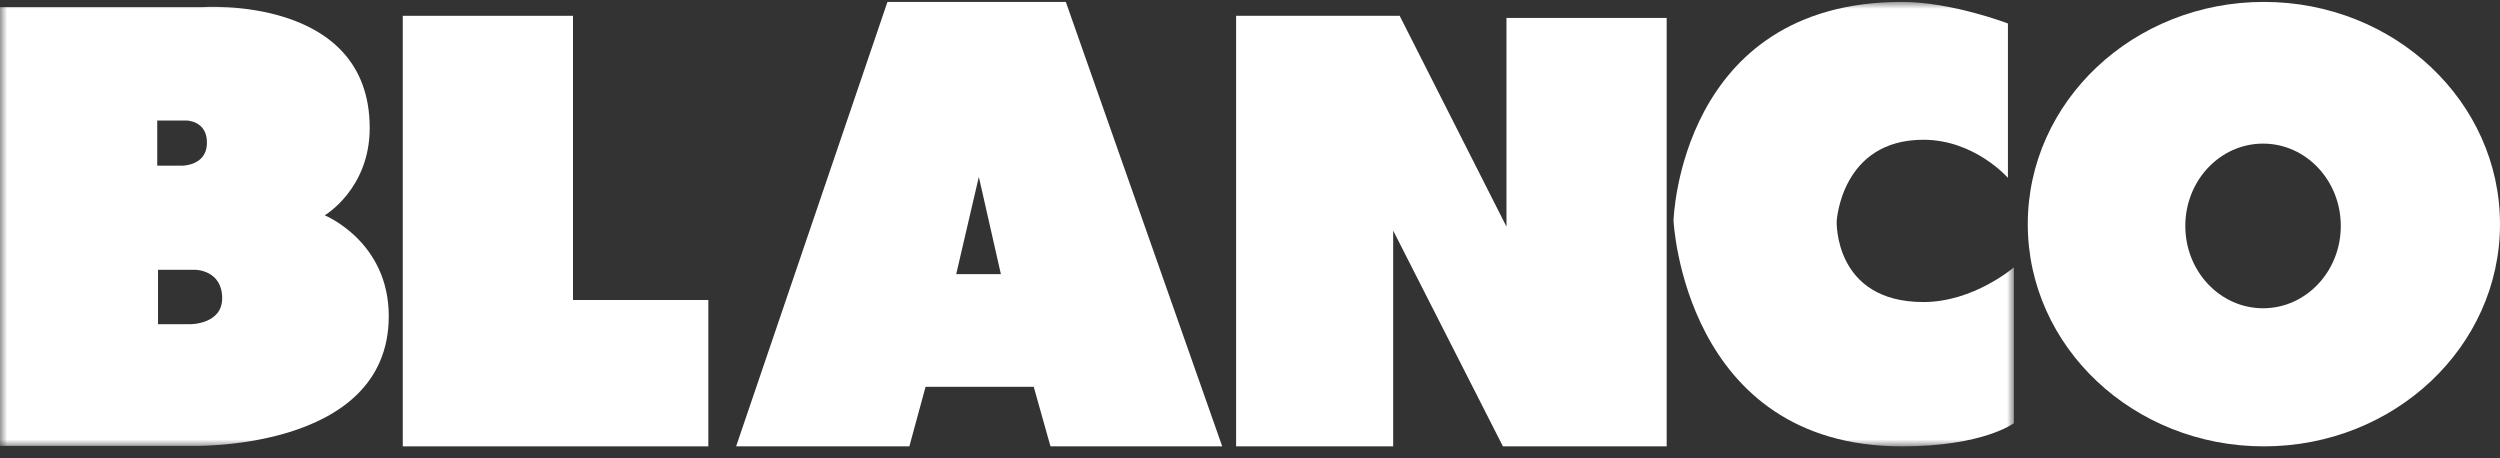 <svg xmlns="http://www.w3.org/2000/svg" xmlns:xlink="http://www.w3.org/1999/xlink" width="180px" height="33px" viewBox="0 0 180 33"><rect x="0" y="0" width="180" height="33" fill="#333333" stroke="none"/><title>blanco-logo</title><defs><polygon id="path-1" points="0 0 145 0 145 32 0 32"></polygon></defs><g id="Welcome" stroke="none" stroke-width="1" fill="none" fill-rule="evenodd"><g id="HI-partners" transform="translate(-147, -1392)"><g id="blanco-logo" transform="translate(147, 1392)"><polyline id="Fill-1" fill="#FFFFFF" points="29 32.138 29 1.138 41.255 1.138 41.255 21.601 51 21.601 51 32.138 29 32.138"></polyline><polyline id="Fill-2" fill="#FFFFFF" points="89 32.138 89 1.138 100.776 1.138 108.466 16.317 108.466 1.292 120 1.292 120 32.138 108.211 32.138 100.309 16.604 100.309 32.138 89 32.138"></polyline><g id="Group-6" transform="translate(0, 0.138)"><mask id="mask-2" fill="white"><use xlink:href="#path-1"></use></mask><g id="Clip-4"></g><path d="M144.574,12.67 L144.574,1.554 C144.574,1.554 140.524,0 136.942,0 C120.92,0 120.494,15.741 120.494,15.741 C120.494,15.741 121.24,32 136.942,32 C142.816,32 145,30.329 145,30.329 L145,19.11 C145,19.11 142.11,21.609 138.488,21.609 C132.029,21.609 132.241,15.793 132.241,15.793 C132.241,15.793 132.561,9.924 138.488,9.924 C142.176,9.924 144.574,12.67 144.574,12.67" id="Fill-3" fill="#FFFFFF" mask="url(#mask-2)"></path><path d="M-0.061,31.969 L-0.061,0.376 L14.561,0.376 C14.561,0.376 26.619,-0.508 26.619,9.076 C26.619,13.469 23.379,15.364 23.379,15.364 C23.379,15.364 27.991,17.237 27.991,22.622 C27.991,32.485 13.548,31.969 13.548,31.969 L-0.061,31.969 Z M11.321,8.538 L11.321,11.789 L13.144,11.789 C13.144,11.789 14.83,11.789 14.898,10.239 C14.973,8.539 13.414,8.538 13.414,8.538 L11.321,8.538 Z M11.377,19.288 L11.377,23.204 L13.731,23.204 C13.731,23.204 15.997,23.206 15.997,21.336 C15.997,19.306 14.079,19.288 14.079,19.288 L11.377,19.288 L11.377,19.288 Z" id="Fill-5" fill="#FFFFFF" mask="url(#mask-2)"></path></g><path d="M53,32.138 L63.897,0.138 L76.739,0.138 L88,32.138 L75.635,32.138 L74.428,27.848 L66.641,27.848 L65.474,32.138 L53,32.138 Z M68.847,19.738 L72.064,19.738 L70.476,12.735 L68.847,19.738 L68.847,19.738 Z" id="Fill-7" fill="#FFFFFF"></path><path d="M146,16.139 C146,7.302 153.61,0.138 163,0.138 C172.389,0.138 180,7.302 180,16.139 C180,24.975 172.389,32.138 163,32.138 C153.61,32.138 146,24.975 146,16.139 Z M157.342,16.268 C157.342,12.994 159.848,10.34 162.94,10.34 C166.033,10.34 168.538,12.994 168.538,16.268 C168.538,19.541 166.033,22.195 162.94,22.195 C159.848,22.195 157.342,19.541 157.342,16.268 L157.342,16.268 Z" id="Fill-8" fill="#FFFFFF"></path></g></g></g></svg>